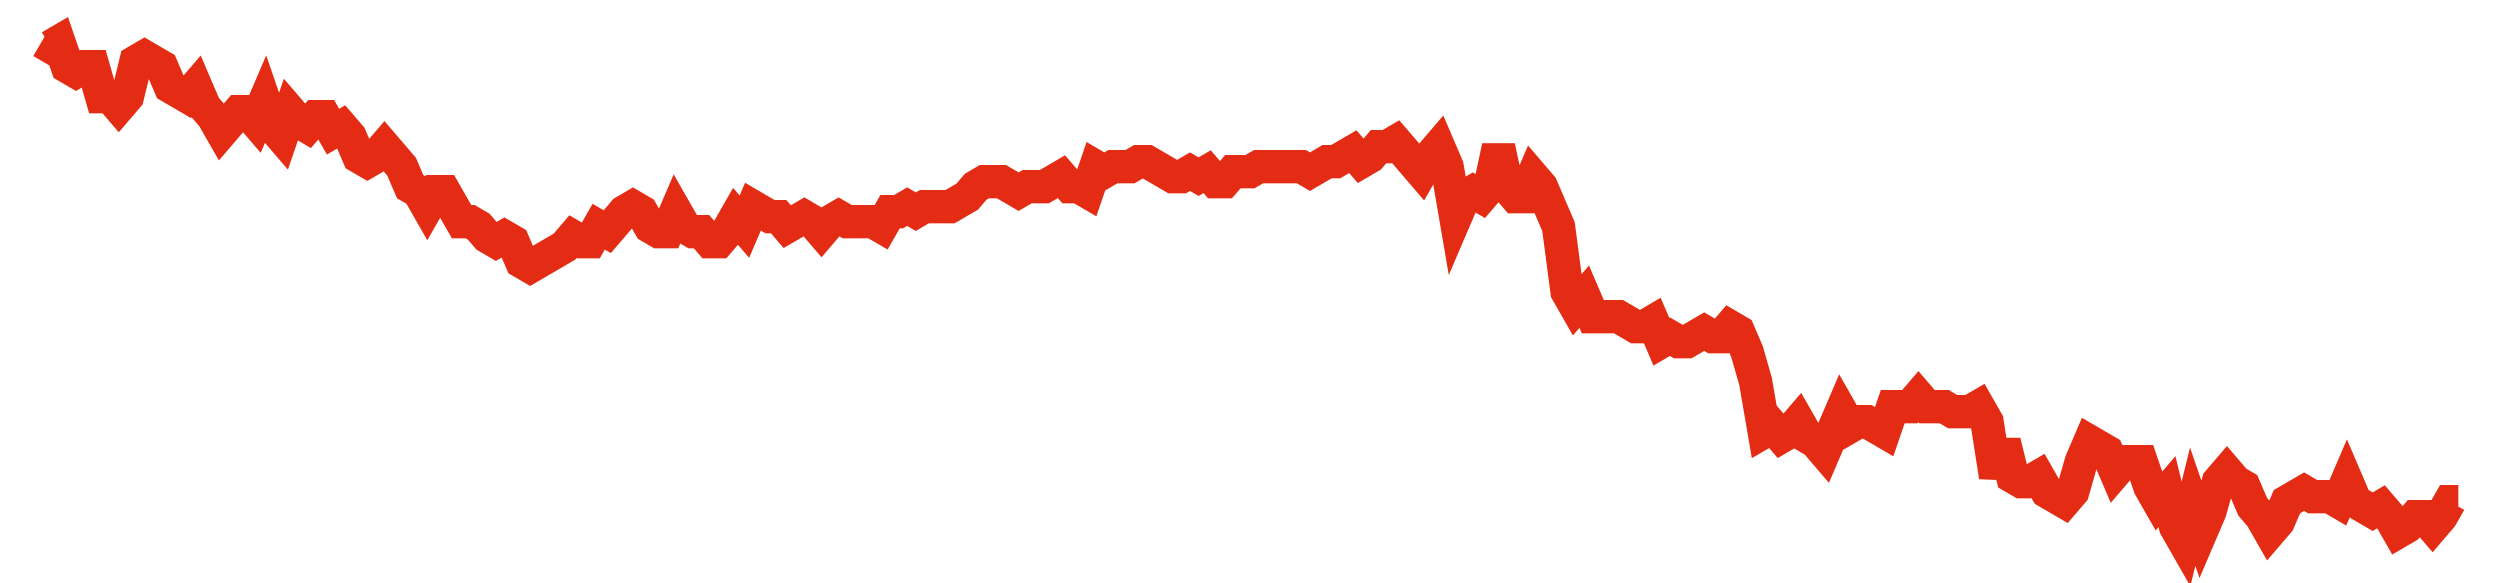 <svg width="300" height="70" viewBox="0 0 300 70" xmlns="http://www.w3.org/2000/svg">
    <path d="M 5,5 L 6.028,5.6 L 7.057,5 L 8.085,8 L 9.113,8.6 L 10.142,8 L 11.17,8 L 12.199,11.6 L 13.227,11.6 L 14.255,12.8 L 15.284,11.6 L 16.312,7.4 L 17.34,6.8 L 18.369,7.4 L 19.397,8 L 20.426,10.4 L 21.454,11 L 22.482,11.6 L 23.511,10.4 L 24.539,12.8 L 25.567,14 L 26.596,15.8 L 27.624,14.6 L 28.652,13.4 L 29.681,13.4 L 30.709,14.6 L 31.738,12.2 L 32.766,15.2 L 33.794,16.4 L 34.823,13.4 L 35.851,14.6 L 36.879,15.2 L 37.908,14 L 38.936,14 L 39.965,15.8 L 40.993,15.2 L 42.021,16.4 L 43.05,18.8 L 44.078,19.4 L 45.106,18.8 L 46.135,17.6 L 47.163,18.8 L 48.191,20 L 49.22,22.4 L 50.248,23 L 51.277,24.8 L 52.305,23 L 53.333,23 L 54.362,24.8 L 55.39,26.6 L 56.418,26.6 L 57.447,27.2 L 58.475,28.4 L 59.504,29 L 60.532,28.4 L 61.56,29 L 62.589,31.4 L 63.617,32 L 64.645,31.4 L 65.674,30.8 L 66.702,30.2 L 67.73,29.6 L 68.759,28.4 L 69.787,29 L 70.816,29 L 71.844,27.2 L 72.872,27.8 L 73.901,26.6 L 74.929,25.4 L 75.957,24.8 L 76.986,25.4 L 78.014,27.2 L 79.043,27.8 L 80.071,27.8 L 81.099,25.4 L 82.128,27.2 L 83.156,27.8 L 84.184,27.8 L 85.213,29 L 86.241,29 L 87.27,27.8 L 88.298,26 L 89.326,27.2 L 90.355,24.8 L 91.383,25.4 L 92.411,26 L 93.44,26 L 94.468,27.2 L 95.496,26.6 L 96.525,26 L 97.553,26.6 L 98.582,27.8 L 99.61,26.6 L 100.638,26 L 101.667,26.6 L 102.695,26.6 L 103.723,26.6 L 104.752,26.6 L 105.78,27.2 L 106.809,25.4 L 107.837,25.4 L 108.865,24.8 L 109.894,25.4 L 110.922,24.8 L 111.95,24.8 L 112.979,24.8 L 114.007,24.8 L 115.035,24.2 L 116.064,23.6 L 117.092,22.4 L 118.121,21.8 L 119.149,21.8 L 120.177,21.8 L 121.206,22.4 L 122.234,23 L 123.262,22.4 L 124.291,22.4 L 125.319,22.4 L 126.348,21.8 L 127.376,21.2 L 128.404,22.4 L 129.433,22.4 L 130.461,23 L 131.489,20 L 132.518,20.6 L 133.546,20 L 134.574,20 L 135.603,20 L 136.631,19.4 L 137.66,19.4 L 138.688,20 L 139.716,20.6 L 140.745,21.2 L 141.773,21.2 L 142.801,20.6 L 143.83,21.2 L 144.858,20.6 L 145.887,21.8 L 146.915,21.8 L 147.943,20.6 L 148.972,20.6 L 150,20.6 L 151.028,20 L 152.057,20 L 153.085,20 L 154.113,20 L 155.142,20 L 156.17,20 L 157.199,20.6 L 158.227,20 L 159.255,19.4 L 160.284,19.4 L 161.312,18.8 L 162.34,18.2 L 163.369,19.4 L 164.397,18.8 L 165.426,17.6 L 166.454,17.6 L 167.482,17 L 168.511,18.2 L 169.539,19.4 L 170.567,20.6 L 171.596,18.8 L 172.624,17.6 L 173.652,20 L 174.681,26 L 175.709,23.6 L 176.738,23 L 177.766,23.6 L 178.794,22.4 L 179.823,17.6 L 180.851,22.4 L 181.879,23.6 L 182.908,23.6 L 183.936,21.2 L 184.965,22.4 L 185.993,24.8 L 187.021,27.2 L 188.05,35 L 189.078,36.8 L 190.106,35.6 L 191.135,38 L 192.163,38 L 193.191,38 L 194.22,38 L 195.248,38.6 L 196.277,39.2 L 197.305,39.2 L 198.333,38.6 L 199.362,41 L 200.39,40.4 L 201.418,41 L 202.447,41 L 203.475,40.4 L 204.504,39.8 L 205.532,40.4 L 206.56,40.4 L 207.589,39.2 L 208.617,39.8 L 209.645,42.2 L 210.674,45.8 L 211.702,51.8 L 212.73,51.2 L 213.759,52.4 L 214.787,51.8 L 215.816,50.6 L 216.844,52.4 L 217.872,53 L 218.901,54.2 L 219.929,51.8 L 220.957,49.4 L 221.986,51.2 L 223.014,50.6 L 224.043,50.6 L 225.071,51.2 L 226.099,51.8 L 227.128,48.8 L 228.156,48.8 L 229.184,48.8 L 230.213,47.6 L 231.241,48.8 L 232.27,48.8 L 233.298,48.8 L 234.326,49.4 L 235.355,49.4 L 236.383,49.4 L 237.411,48.8 L 238.44,50.6 L 239.468,57.2 L 240.496,53 L 241.525,57.2 L 242.553,57.8 L 243.582,57.8 L 244.61,57.2 L 245.638,59 L 246.667,59.6 L 247.695,60.2 L 248.723,59 L 249.752,55.4 L 250.78,53 L 251.809,53.6 L 252.837,54.2 L 253.865,56.6 L 254.894,55.4 L 255.922,55.4 L 256.95,55.4 L 257.979,58.4 L 259.007,60.2 L 260.035,59 L 261.064,63.2 L 262.092,65 L 263.121,60.8 L 264.149,63.8 L 265.177,61.4 L 266.206,57.8 L 267.234,56.6 L 268.262,57.8 L 269.291,58.4 L 270.319,60.8 L 271.348,62 L 272.376,63.8 L 273.404,62.6 L 274.433,60.2 L 275.461,59.6 L 276.489,59 L 277.518,59.6 L 278.546,59.6 L 279.574,59.6 L 280.603,60.2 L 281.631,57.8 L 282.66,60.2 L 283.688,60.8 L 284.716,61.4 L 285.745,60.8 L 286.773,62 L 287.801,63.8 L 288.83,63.2 L 289.858,62 L 290.887,62 L 291.915,63.2 L 292.943,62 L 293.972,60.2 L 295,60.2" fill="none" stroke="#E32C13" stroke-width="4"/>
</svg>